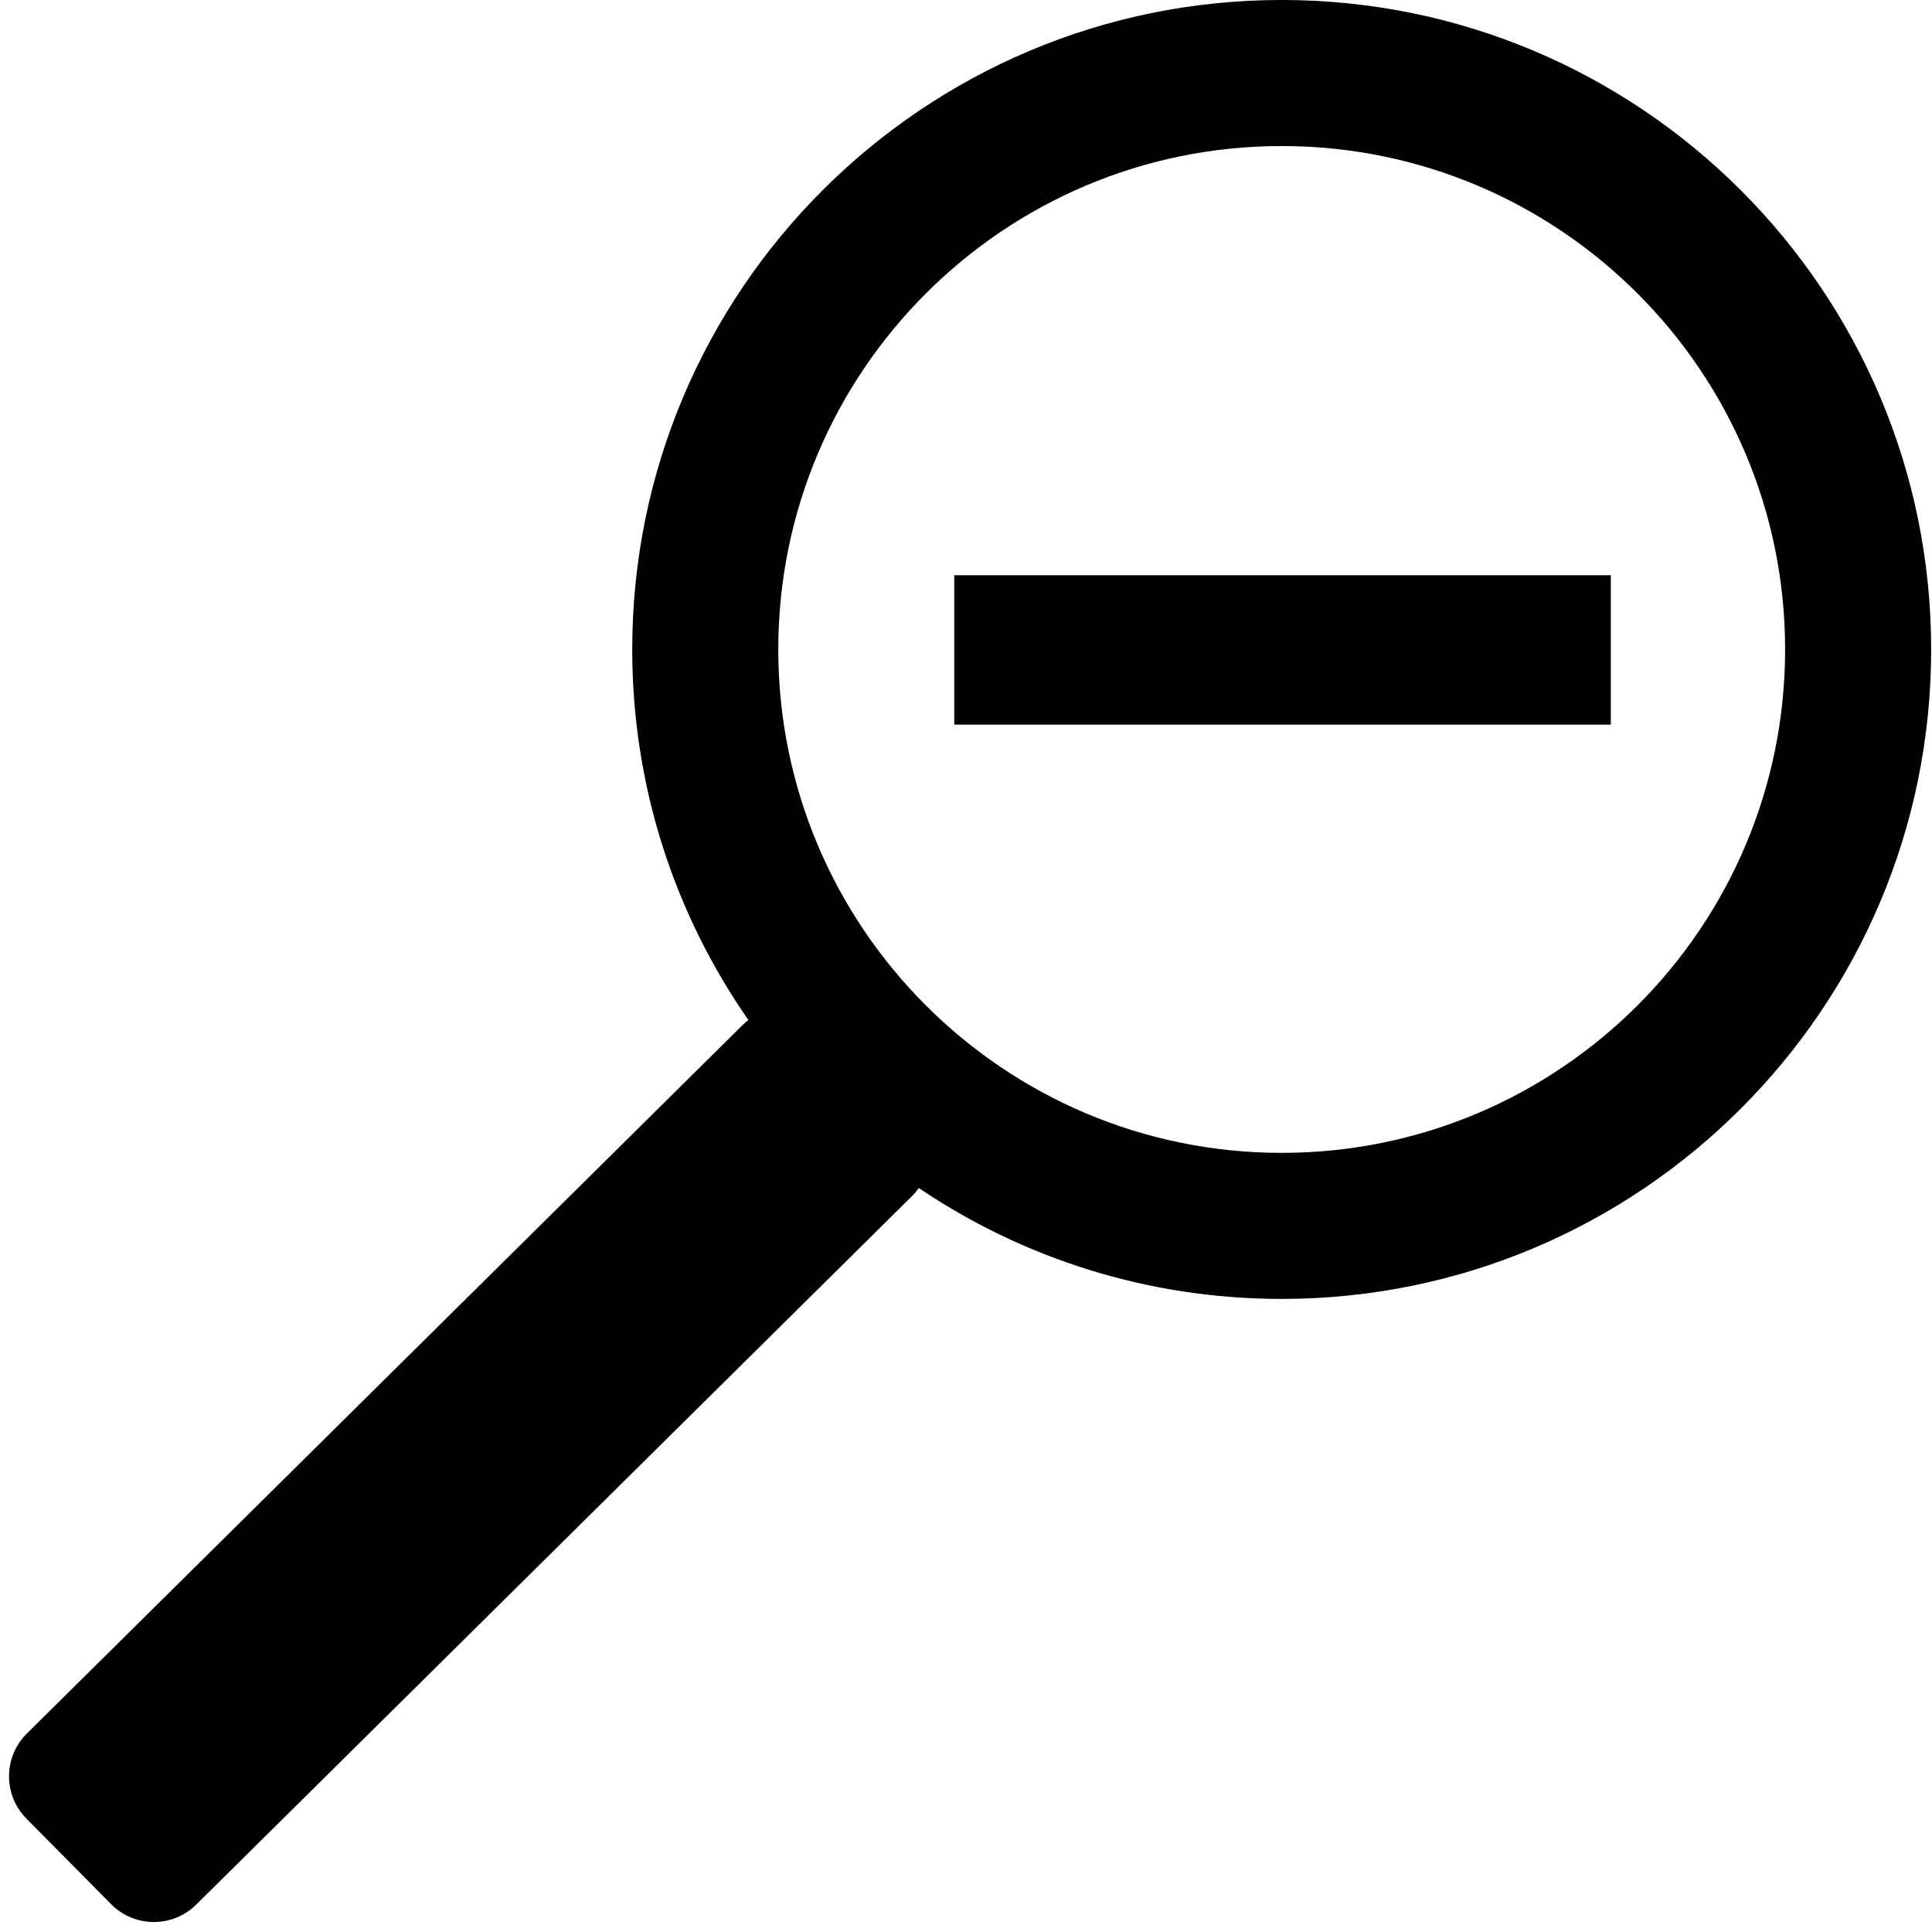<?xml version="1.0" encoding="UTF-8" standalone="no"?>
<!DOCTYPE svg PUBLIC "-//W3C//DTD SVG 1.1//EN" "http://www.w3.org/Graphics/SVG/1.1/DTD/svg11.dtd">
<svg width="100%" height="100%" viewBox="0 0 500 500" version="1.1" xmlns="http://www.w3.org/2000/svg" xmlns:xlink="http://www.w3.org/1999/xlink" xml:space="preserve" xmlns:serif="http://www.serif.com/" style="fill-rule:evenodd;clip-rule:evenodd;stroke-linejoin:round;stroke-miterlimit:1.414;">
    <g transform="matrix(1.023,0,0,1.023,-11.716,-11.661)">
        <path d="M200.778,269.439C182.257,242.847 171.394,210.53 171.394,175.697C171.394,85.016 245.016,11.394 335.697,11.394C426.378,11.394 500,85.016 500,175.697C500,266.378 426.378,340 335.697,340C301.708,340 270.116,329.657 243.899,311.949C243.391,312.669 242.813,313.354 242.165,313.995L61.095,493.228C55.123,499.14 45.474,499.091 39.563,493.118L18.14,471.477C12.229,465.504 12.278,455.856 18.25,449.945L199.321,270.711C199.785,270.251 200.273,269.827 200.778,269.439ZM335.697,48.344C405.985,48.344 463.05,105.409 463.05,175.697C463.05,245.985 405.985,303.05 335.697,303.05C265.409,303.05 208.344,245.985 208.344,175.697C208.344,105.409 265.409,48.344 335.697,48.344Z"/>
    </g>
    <g transform="matrix(1.542,0,0,1.483,204.296,-145.915)">
        <path d="M70.656,156.279L98.306,156.279" style="fill-rule:nonzero;"/>
    </g>
    <g transform="matrix(1.062,0,0,0.987,162,0.851)">
        <rect x="80" y="149.967" width="160" height="39.171"/>
    </g>
</svg>
